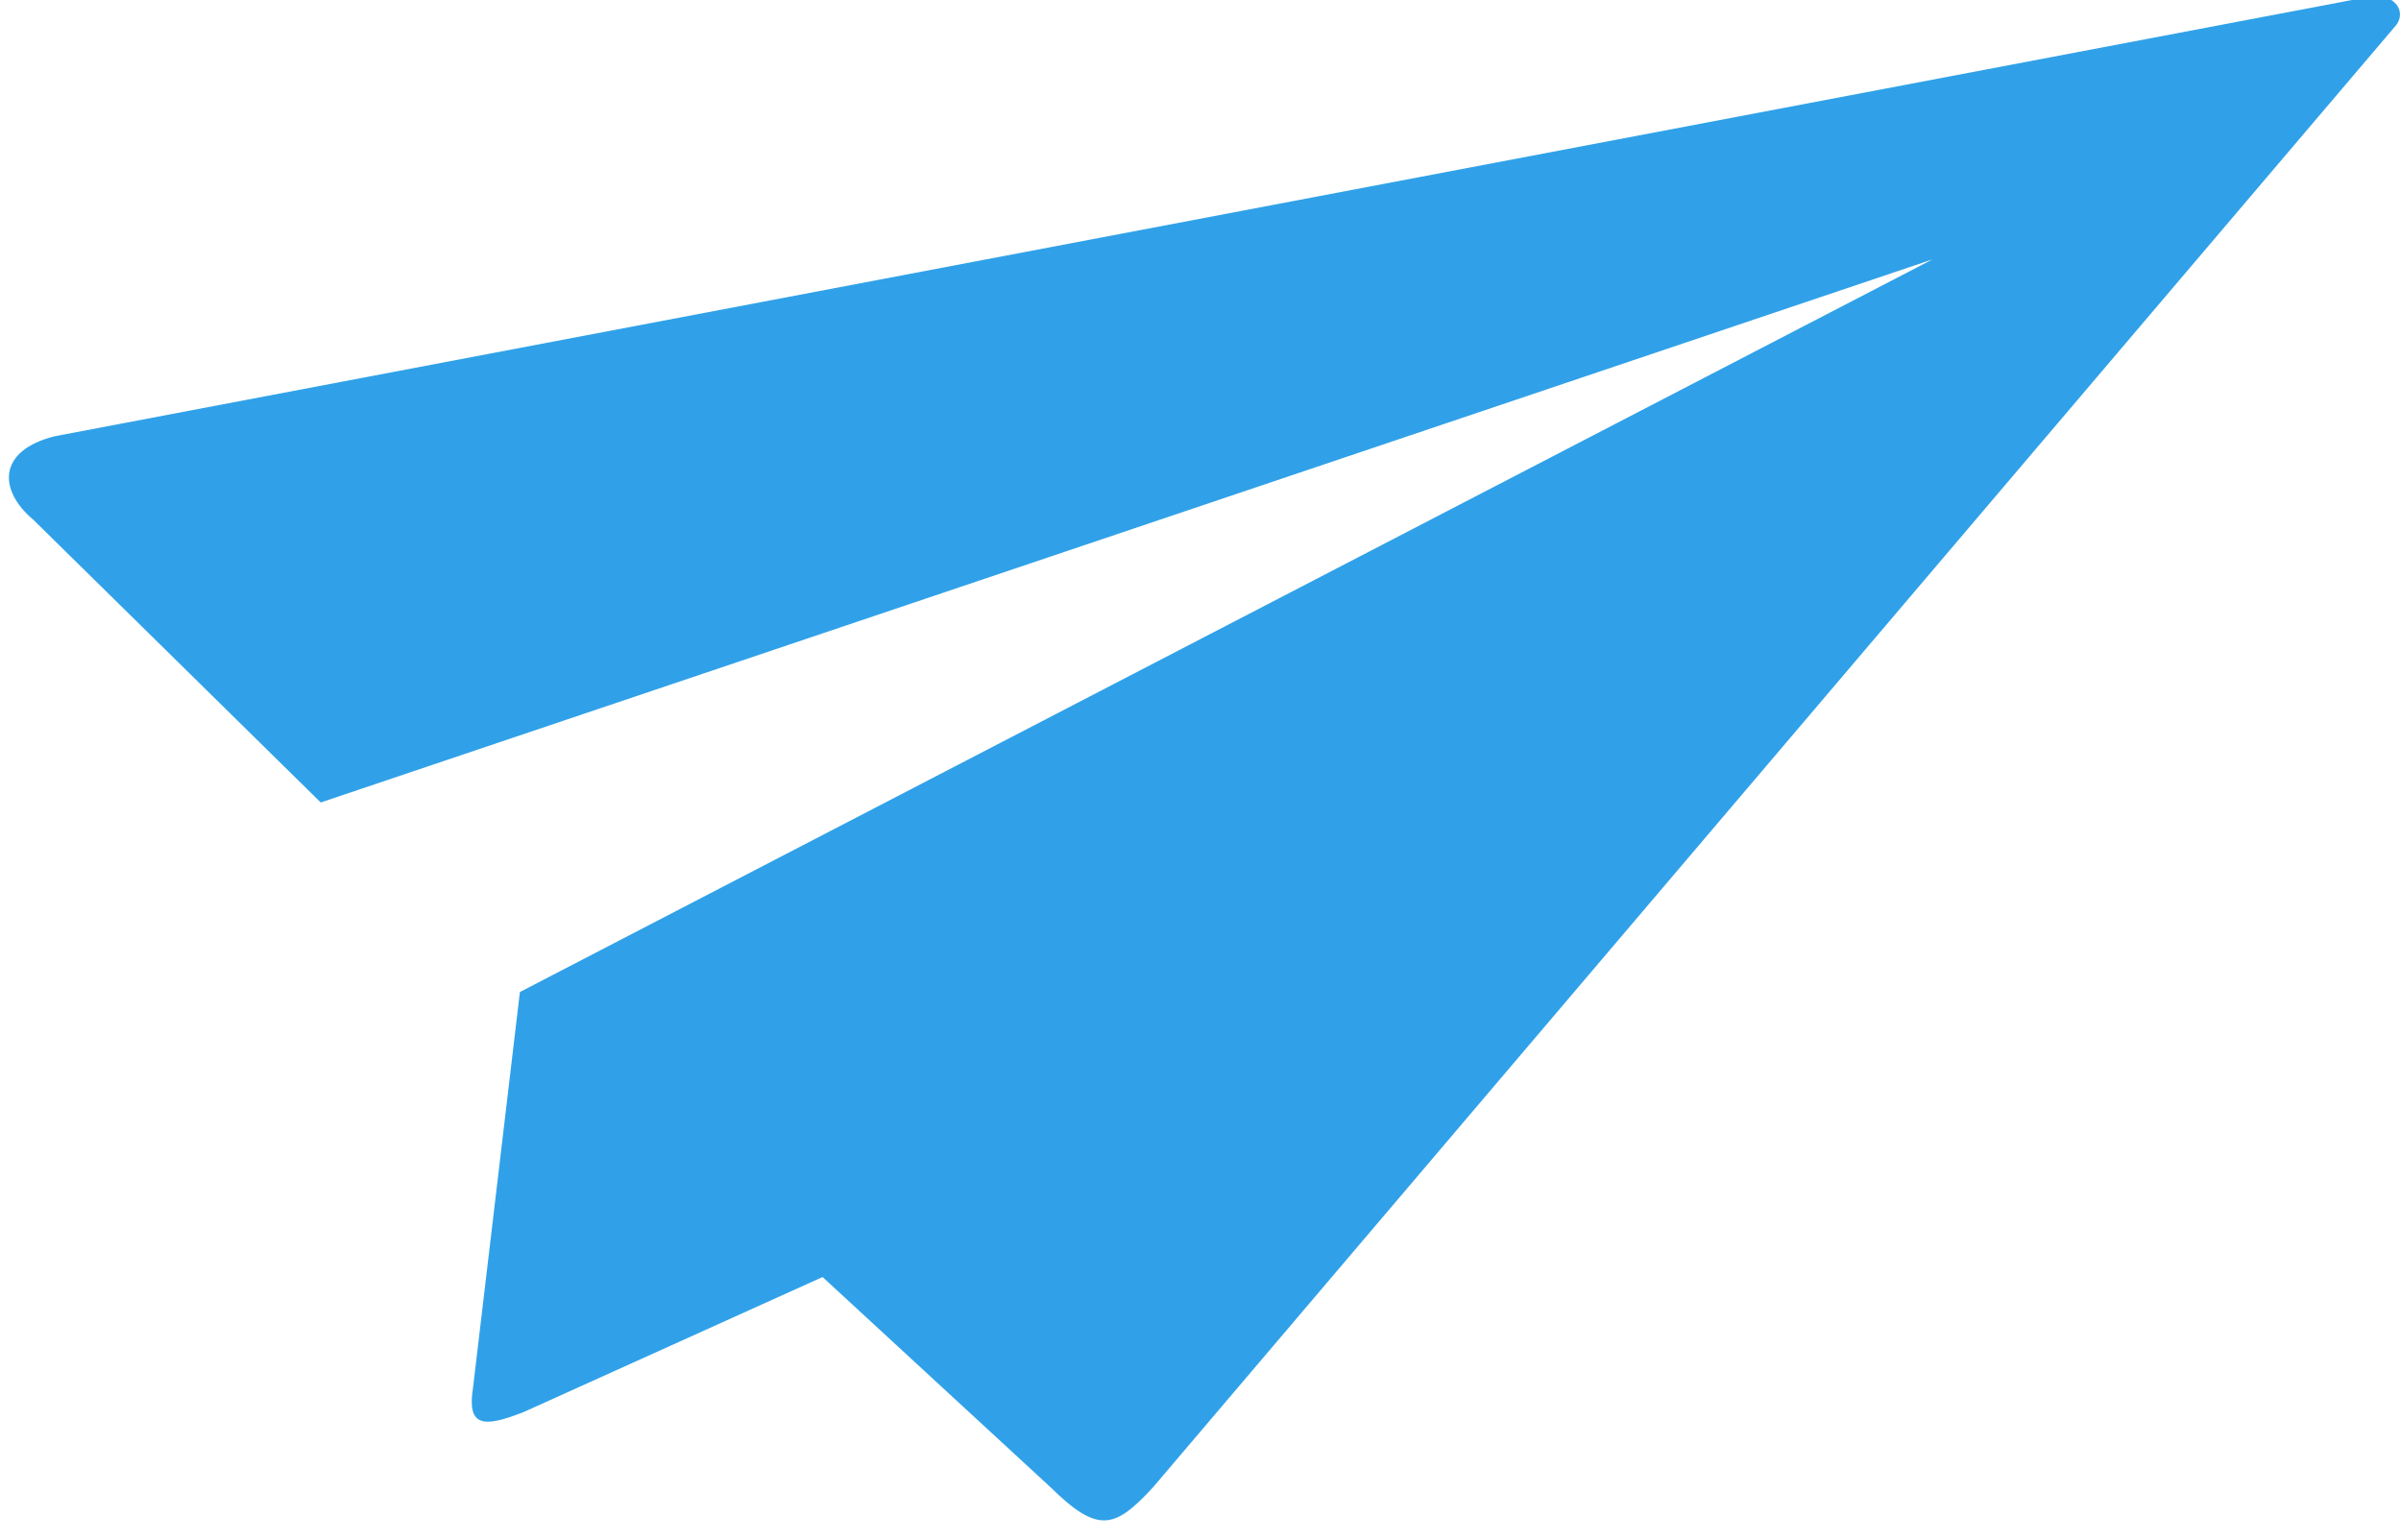 <svg xmlns="http://www.w3.org/2000/svg" width="67" height="43" viewBox="0 0 67 43"><path fill="#30a1e8" d="M.933 14.511c-.974-.816-1.019-1.926.59-2.333L66.117-.092c.68-.113 1.042.385.758.782L32.172 41.52c-1.066 1.154-1.53 1.301-2.866-.014l-6.352-5.859-8.316 3.757c-1.178.475-1.609.407-1.438-.67l1.308-11.043 39.417-20.45L8.95 22.4z"/></svg>